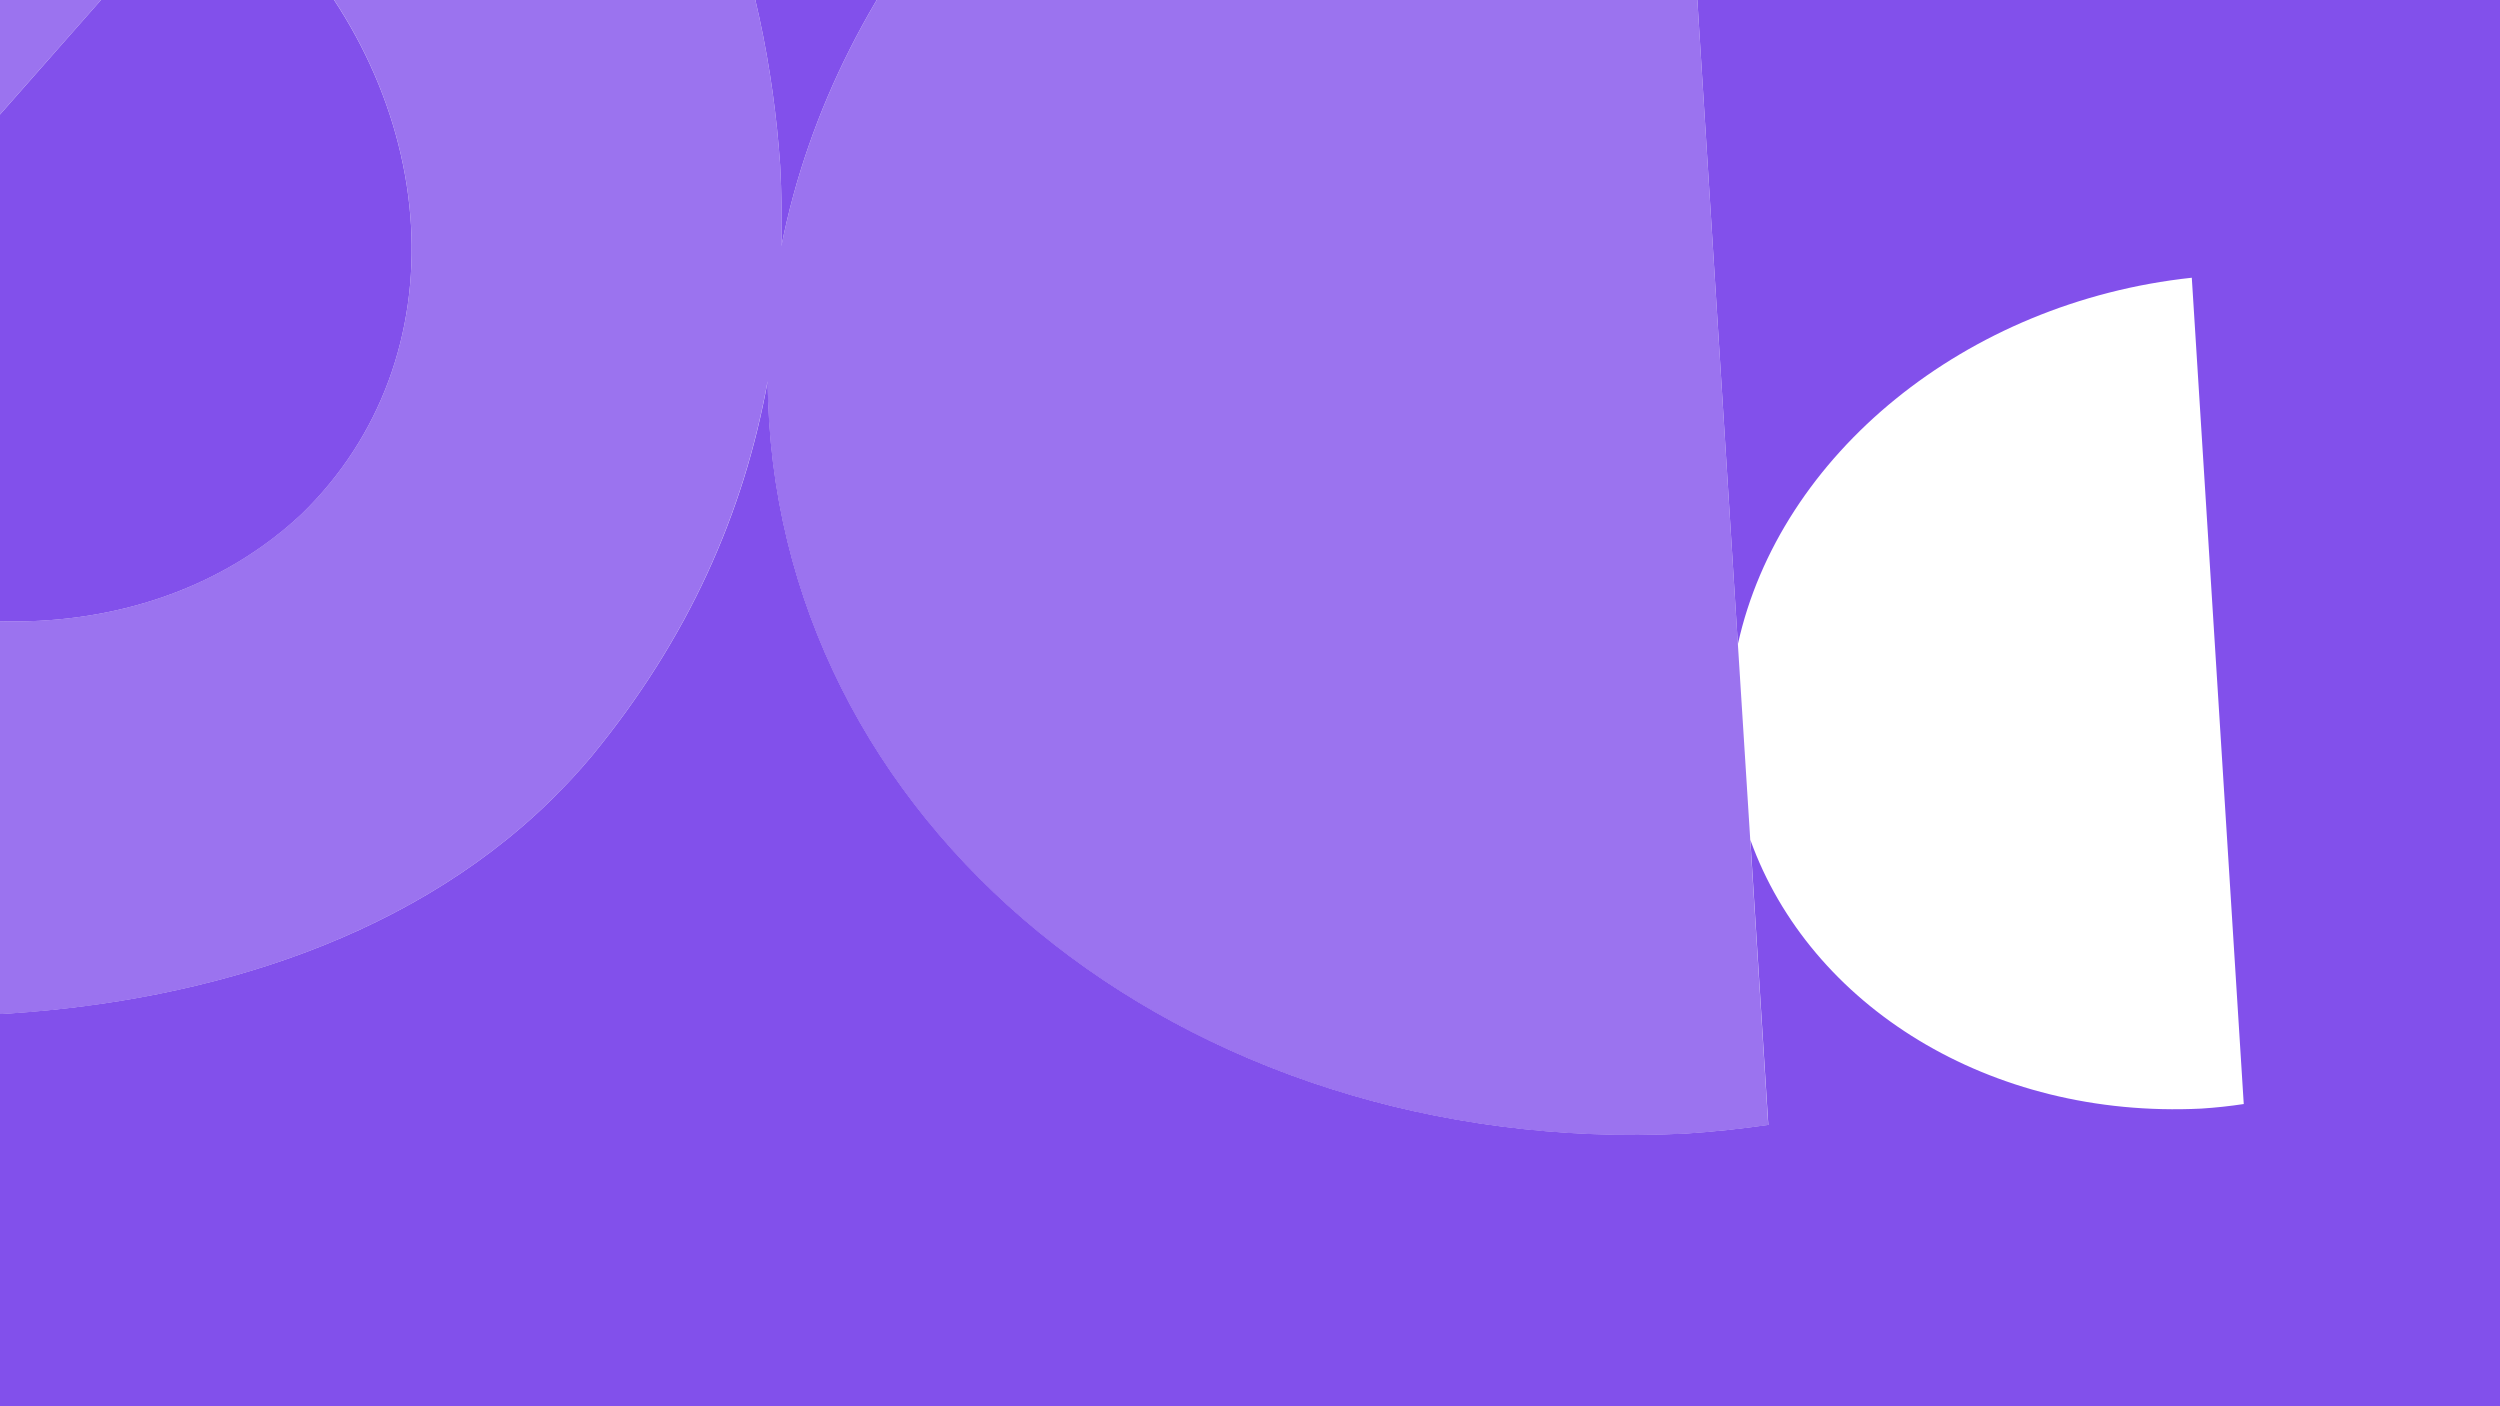 <?xml version="1.0" encoding="utf-8"?>
<!-- Generator: Adobe Illustrator 27.2.0, SVG Export Plug-In . SVG Version: 6.00 Build 0)  -->
<svg version="1.1" id="Layer_1" xmlns="http://www.w3.org/2000/svg" xmlns:xlink="http://www.w3.org/1999/xlink" x="0px" y="0px"
	 viewBox="0 0 1920 1080" style="enable-background:new 0 0 1920 1080;" xml:space="preserve">
<style type="text/css">
	.st0{opacity:0.8;fill:#8250EB;enable-background:new    ;}
	.st1{fill:#8250EB;}
</style>
<path class="st0" d="M1344.2,645.1l-9.5-150.3l-34.4-546.9l-19.9-317.7c-92.5,9.9-180.6,34.2-260.9,70.1
	C802.5-202.8,641.9-21.4,600.1,189c0.6-20.4,0.2-41.1-0.9-61.9C589-22.7,536.8-181.1,417-301.6c-8.4-8.5-17.2-16.8-26.3-24.9
	c-4.8-4.2-9.6-8.3-14.4-12.3C241.8-449.9,87.7-466.9-60.1-450.2c-153.8,20.7-300.7,77.5-428.4,179.1
	C-612-168.8-686.7-21.9-679.9,151.3c4.1,163.5,84,351.4,211.5,468c4.7,4.2,9.5,8.5,14.3,12.6c136,114.4,282.3,152.5,448.3,147.3
	c148.4-7.7,313.3-51.5,429-164.7c10.8-10.5,21-21.6,30.9-33.4c74.4-90.4,117-186.9,135.4-288.3c2.4,338.9,317.6,596.9,704.7,577.9
	c21.5-1.4,42.9-3.7,63.8-6.7L1344.2,645.1z M231.3,395c-9.3,8.7-19.2,16.8-29.5,24.1c-126,90-318.2,74.5-459.2-39.3L164.3-98.4
	c8.8,6.5,17.3,13.5,25.7,20.8c5.5,5,10.8,10.1,16,15.3C341.2,74,354.7,275.8,231.3,395z"/>
<g>
	<path class="st1" d="M-2210.7-1348.1v3642.7H3744v-3642.7H-2210.7z M1690.6,851.4c-162.6,8-300.6-79.1-346.3-206.3l13.8,218.8
		c-20.9,3-42.2,5.3-63.8,6.7c-387.1,19-702.3-239.1-704.7-577.9c-18.3,101.4-61,197.9-135.4,288.3c-9.9,11.8-20.2,22.9-30.9,33.4
		c-115.7,113.3-280.7,157-429,164.7c-166,5.2-312.3-32.8-448.3-147.3c-4.8-4.1-9.6-8.3-14.3-12.6
		c-127.5-116.5-207.4-304.4-211.5-468c-6.9-173.2,67.8-320.1,191.4-422.3c127.7-101.6,274.6-158.4,428.4-179.1
		c147.7-16.8,301.9,0.2,436.4,111.3c4.9,4,9.6,8.1,14.4,12.3c9.1,8.1,17.9,16.4,26.3,24.9C536.8-181.1,589-22.7,599.2,127.1
		c1.1,20.8,1.4,41.5,0.9,61.9c41.8-210.4,202.4-391.9,419.4-488.8c80.3-35.9,168.4-60.2,260.9-70.1l19.9,317.7l34.4,546.9
		c32.1-145.5,174.8-262.8,348.6-281.4l39.9,634.6C1712.6,849.5,1701.6,850.7,1690.6,851.4z"/>
	<path class="st1" d="M190-77.6c-8.4-7.3-16.9-14.2-25.7-20.8l-421.7,478.3c141,113.8,333.2,129.2,459.2,39.3
		c10.3-7.3,20.2-15.4,29.5-24.1C354.7,275.8,341.2,74,205.9-62.3C200.8-67.5,195.4-72.7,190-77.6z"/>
</g>
</svg>
